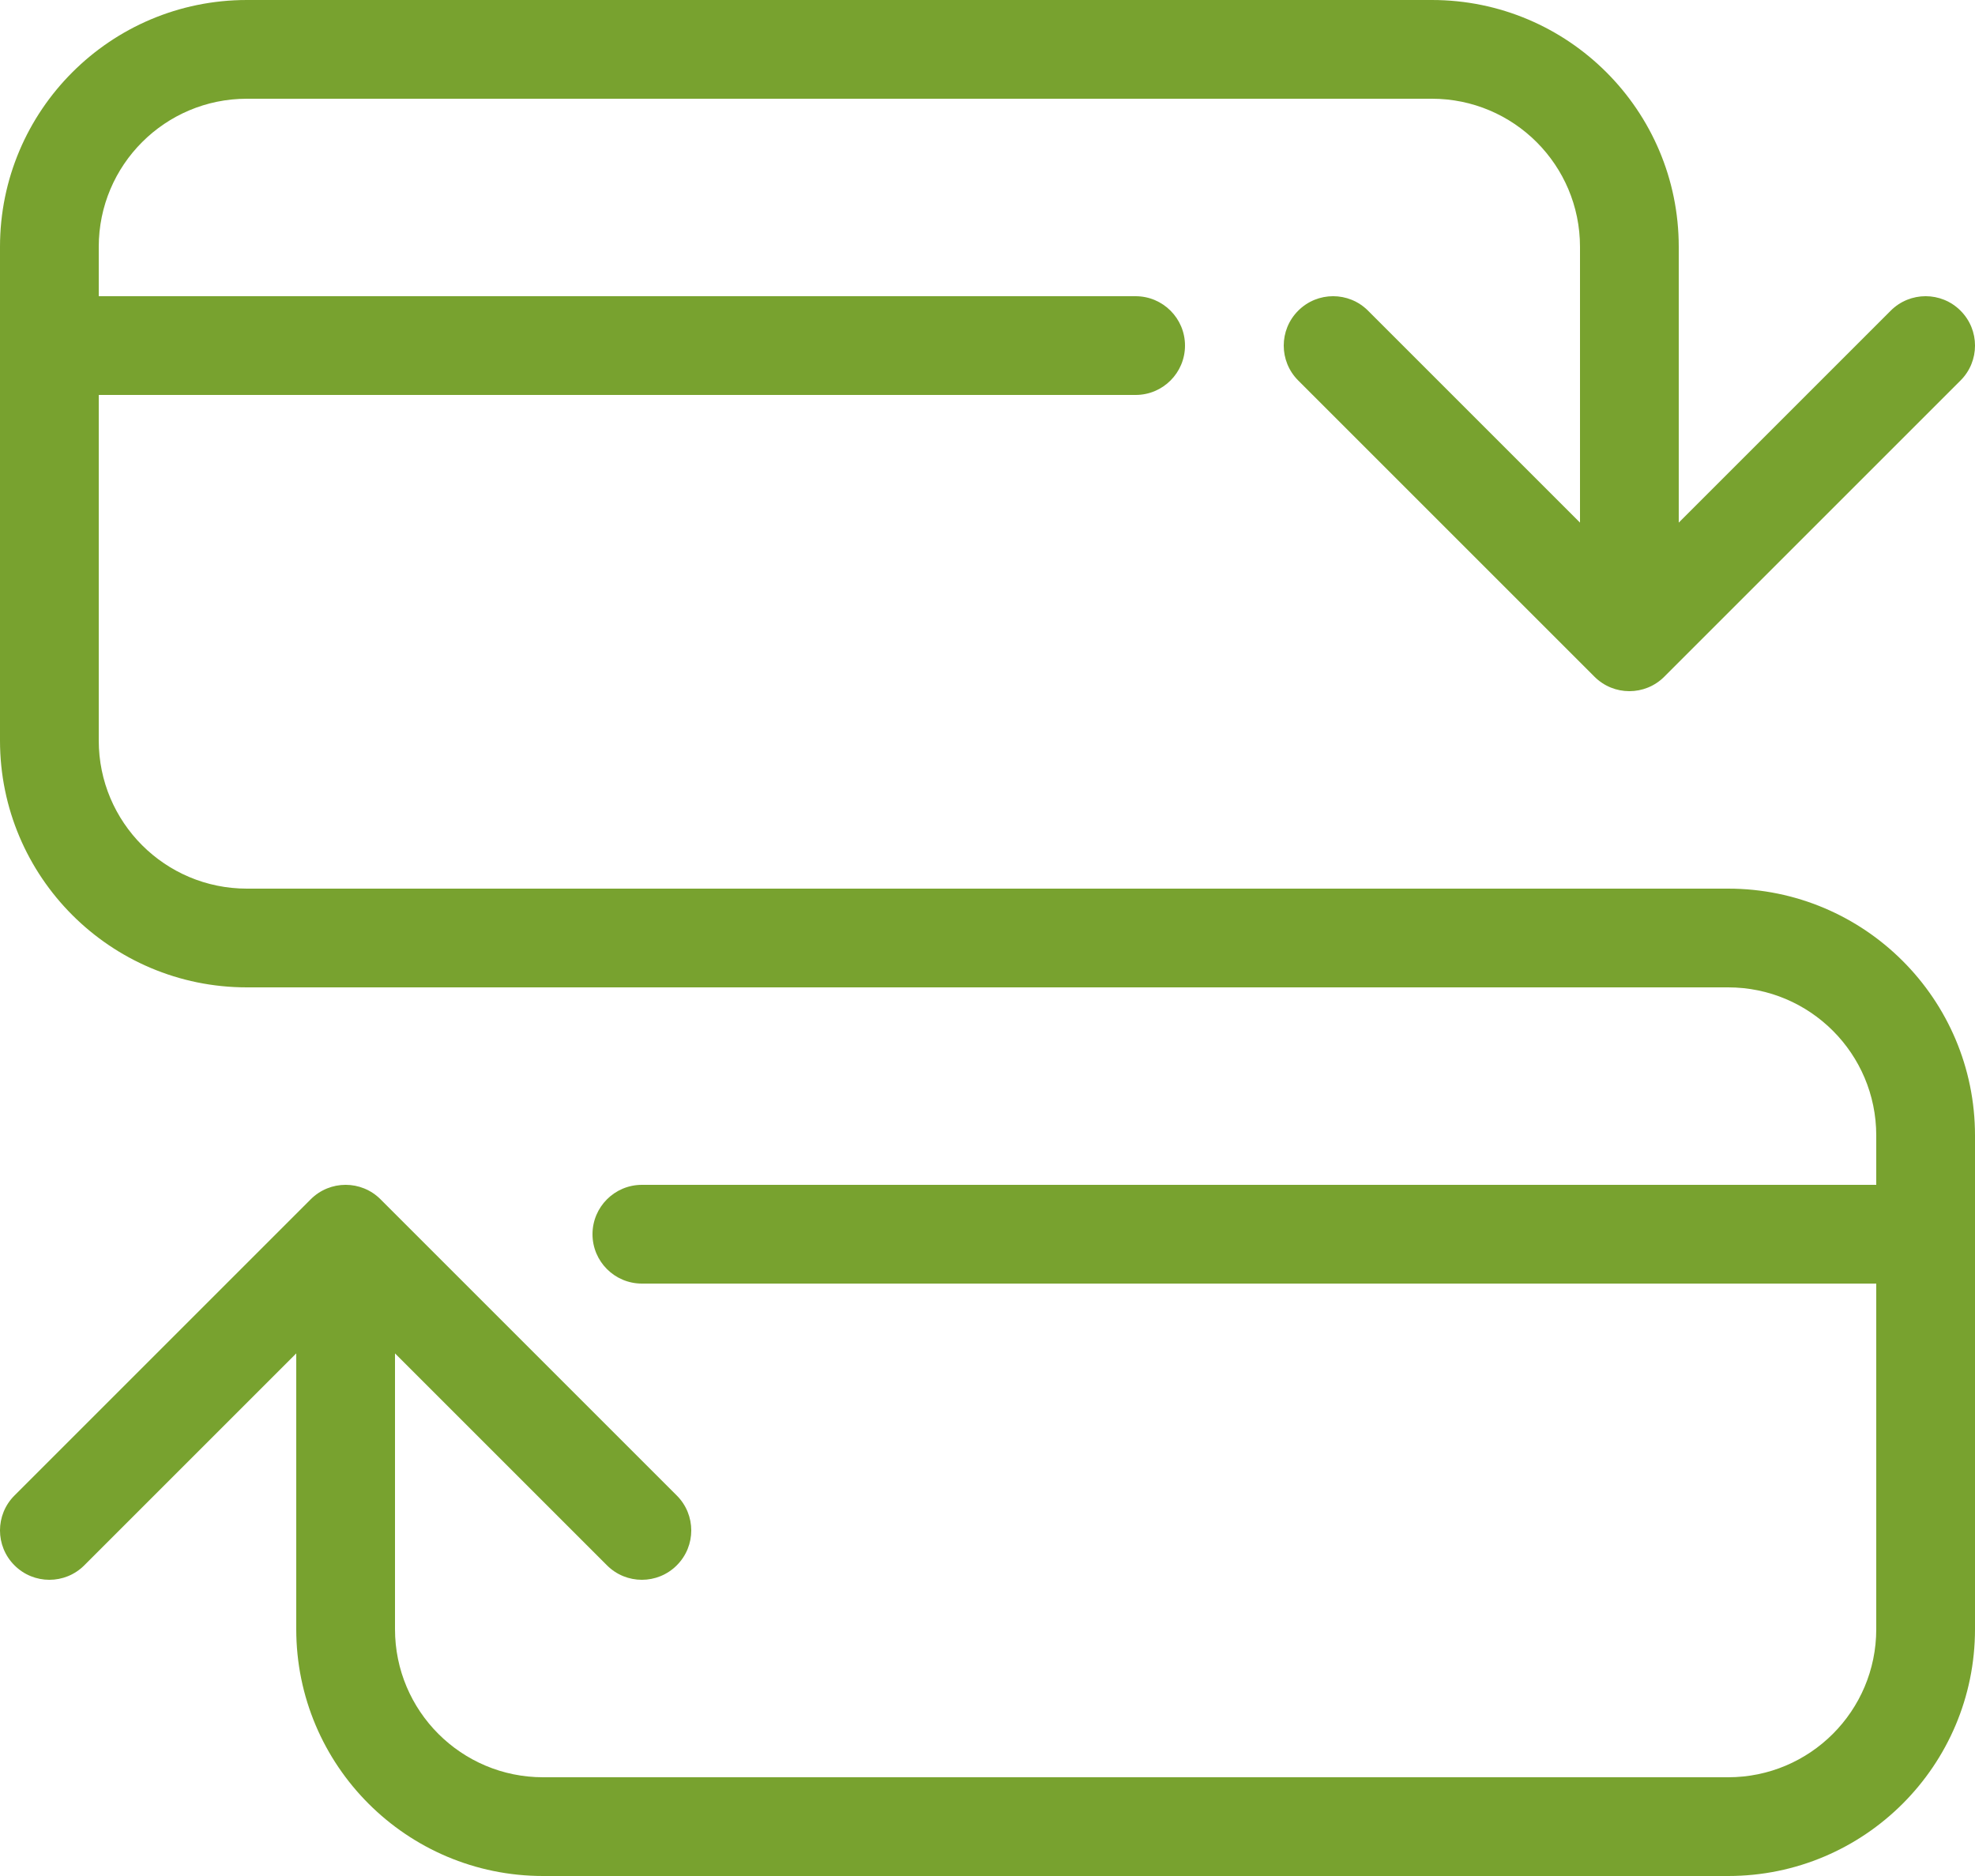 <svg width="40" height="38" viewBox="0 0 40 38" fill="none" xmlns="http://www.w3.org/2000/svg">
<path d="M1.04308e-07 5C1.04308e-07 2.239 2.239 0 5 0H29C31.761 0 34 2.239 34 5V10.586L38.293 6.293C38.683 5.902 39.317 5.902 39.707 6.293C40.098 6.683 40.098 7.317 39.707 7.707L33.707 13.707C33.317 14.098 32.683 14.098 32.293 13.707L26.293 7.707C25.902 7.317 25.902 6.683 26.293 6.293C26.683 5.902 27.317 5.902 27.707 6.293L32 10.586V5C32 3.343 30.657 2 29 2H5C3.343 2 2 3.343 2 5V6H23C23.552 6 24 6.448 24 7C24 7.552 23.552 8 23 8H2V15C2 16.657 3.343 18 5 18H35C37.761 18 40 20.239 40 23V33C40 35.761 37.761 38 35 38H11C8.239 38 6 35.761 6 33V27.414L1.707 31.707C1.317 32.098 0.683 32.098 0.293 31.707C-0.098 31.317 -0.098 30.683 0.293 30.293L6.293 24.293C6.683 23.902 7.317 23.902 7.707 24.293L13.707 30.293C14.098 30.683 14.098 31.317 13.707 31.707C13.317 32.098 12.683 32.098 12.293 31.707L8 27.414V33C8 34.657 9.343 36 11 36H35C36.657 36 38 34.657 38 33V26H13C12.448 26 12 25.552 12 25C12 24.448 12.448 24 13 24H38V23C38 21.343 36.657 20 35 20H5C2.239 20 1.04308e-07 17.761 1.04308e-07 15V5Z" fill="#78A22F"/>
</svg>
